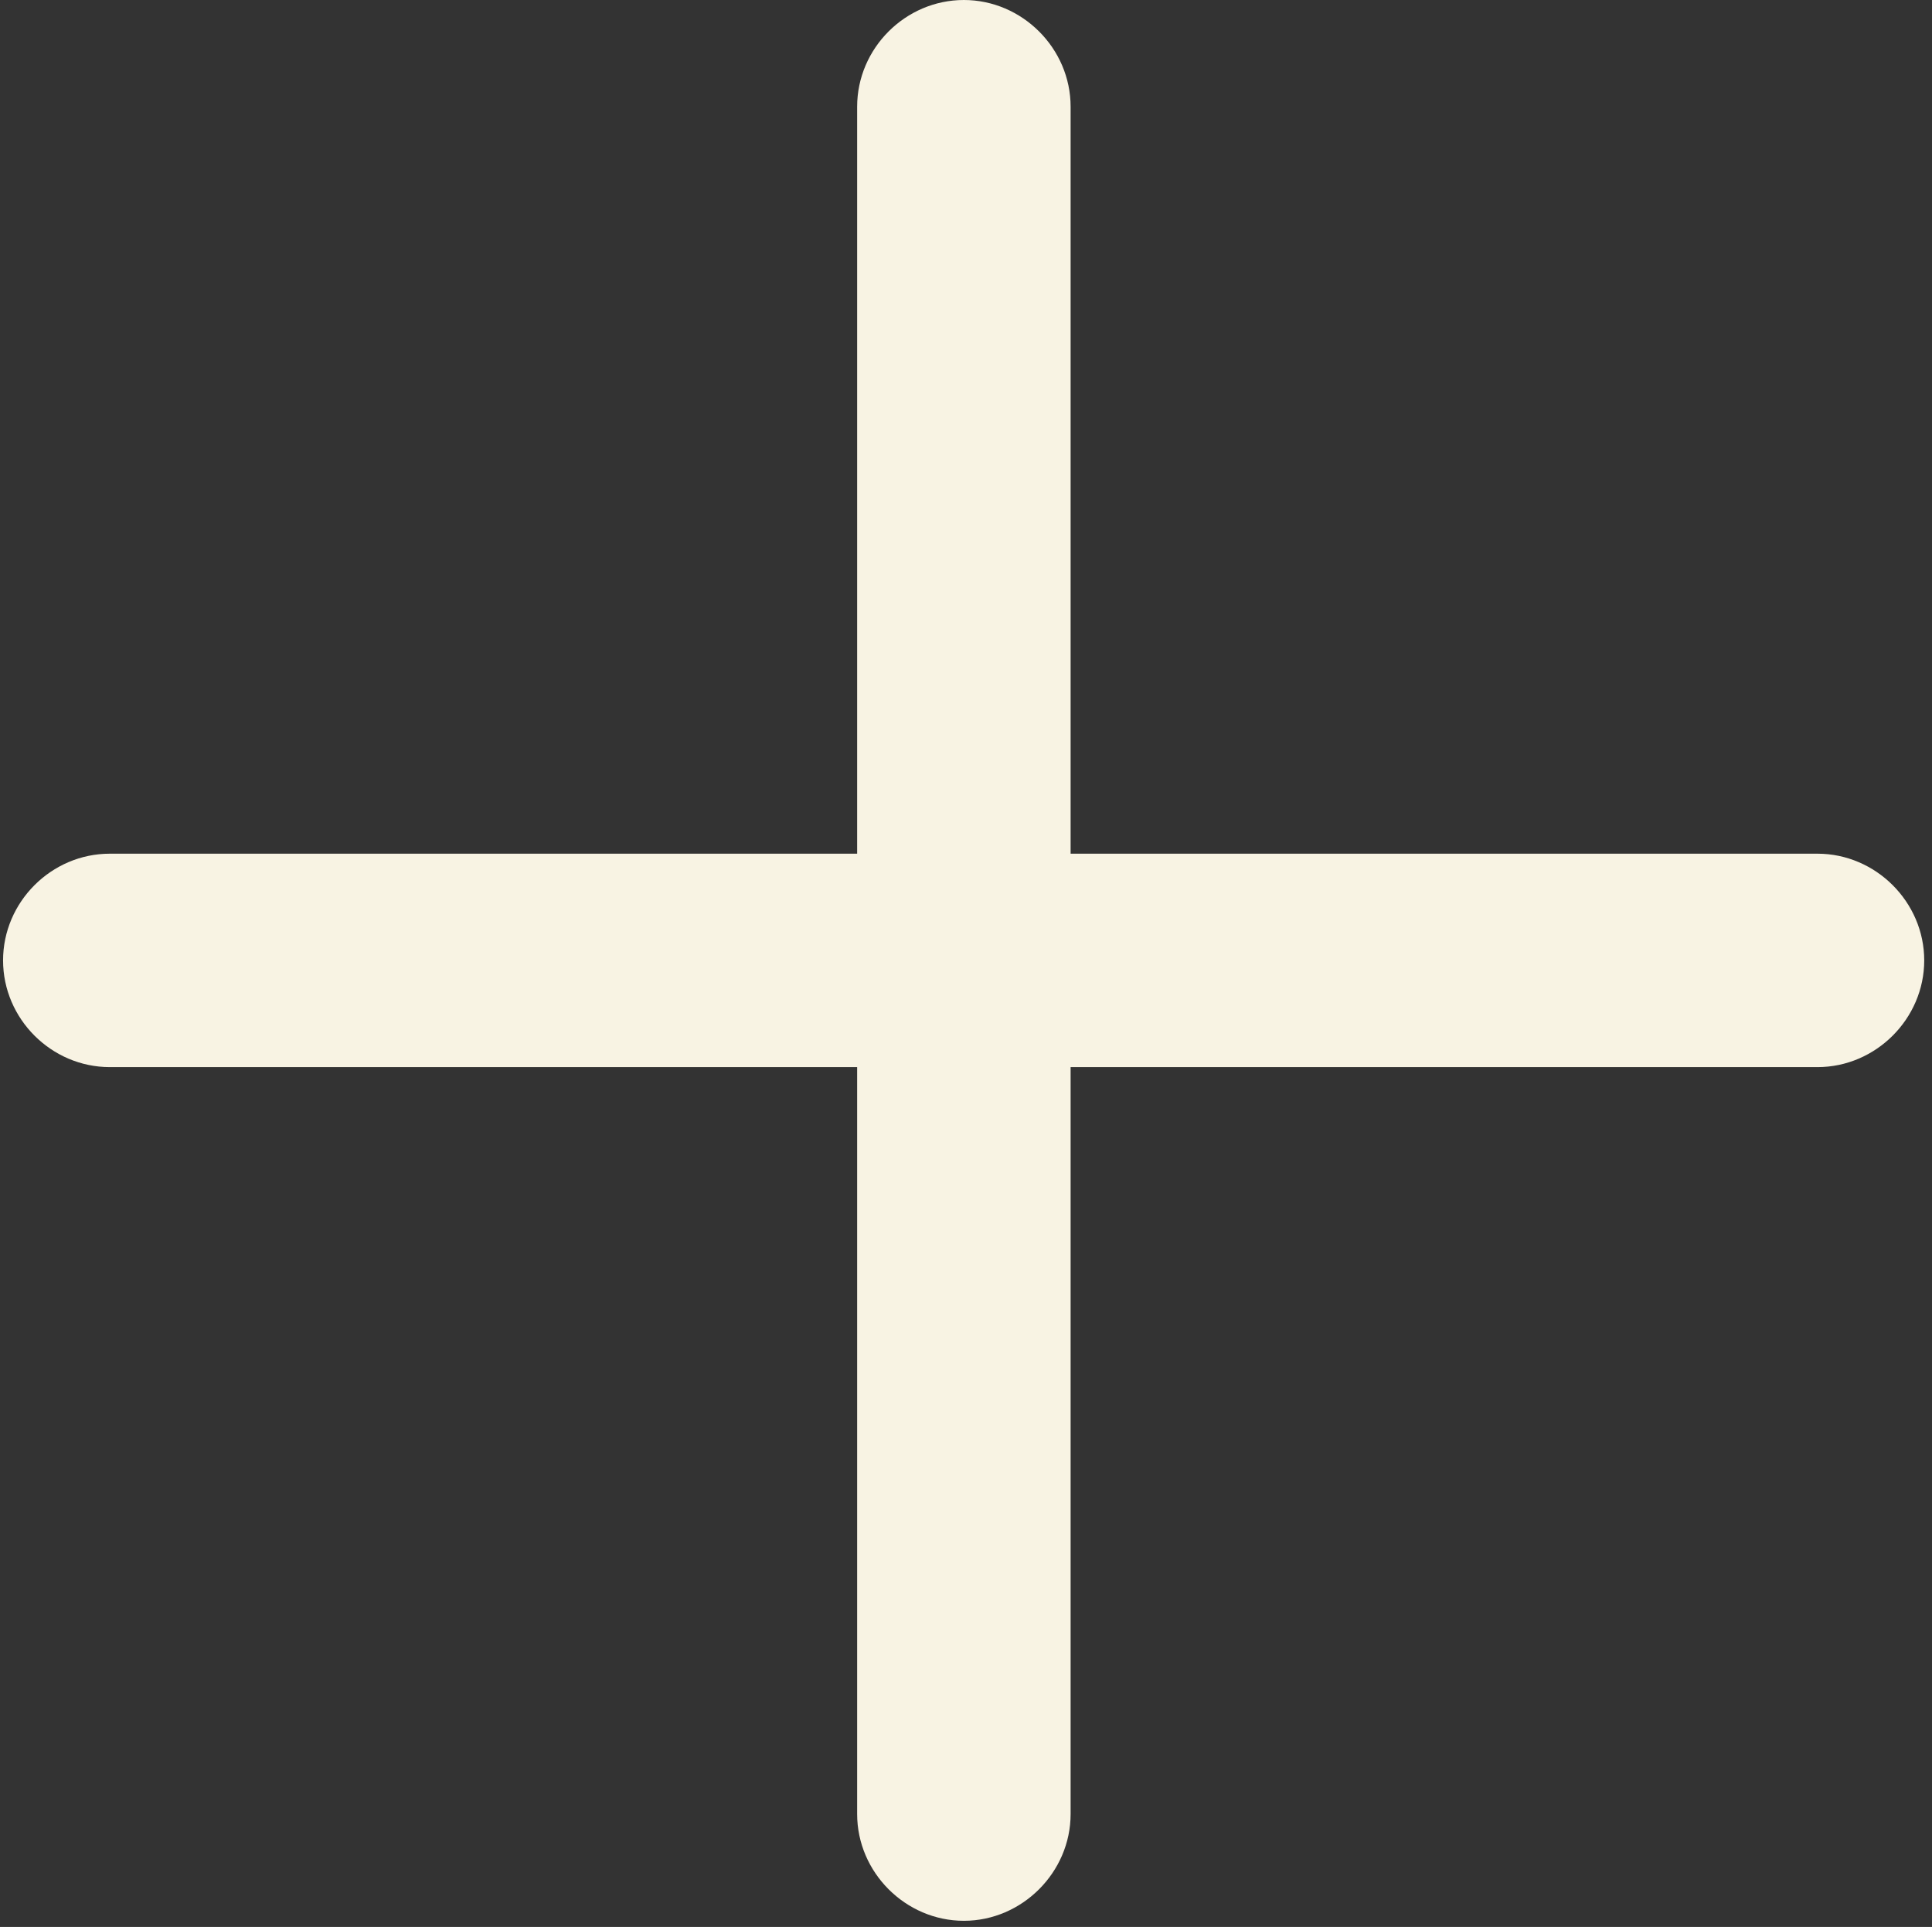 <svg fill="none" xmlns="http://www.w3.org/2000/svg" viewBox="0.62 0 8.2 8.18">
<rect x="0.62" y="0" width="8.2" height="8.18" fill="#333333" stroke="none"/>
<g id="plusWhite">
<path id="Vector" d="M8.334 4.53H1.086C0.838 4.53 0.633 4.325 0.633 4.077C0.633 3.829 0.838 3.624 1.086 3.624H8.334C8.581 3.624 8.787 3.829 8.787 4.077C8.787 4.325 8.581 4.53 8.334 4.53Z" fill="#F8F3E3" style="--darkreader-inline-fill: #2b230b;" data-darkreader-inline-fill=""/>
<path id="Vector_2" d="M4.711 8.154C4.463 8.154 4.258 7.948 4.258 7.701V0.453C4.258 0.205 4.463 0 4.711 0C4.958 0 5.164 0.205 5.164 0.453V7.701C5.164 7.948 4.958 8.154 4.711 8.154Z" fill="#F8F3E3" style="--darkreader-inline-fill: #2b230b;" data-darkreader-inline-fill=""/>
</g>
</svg>